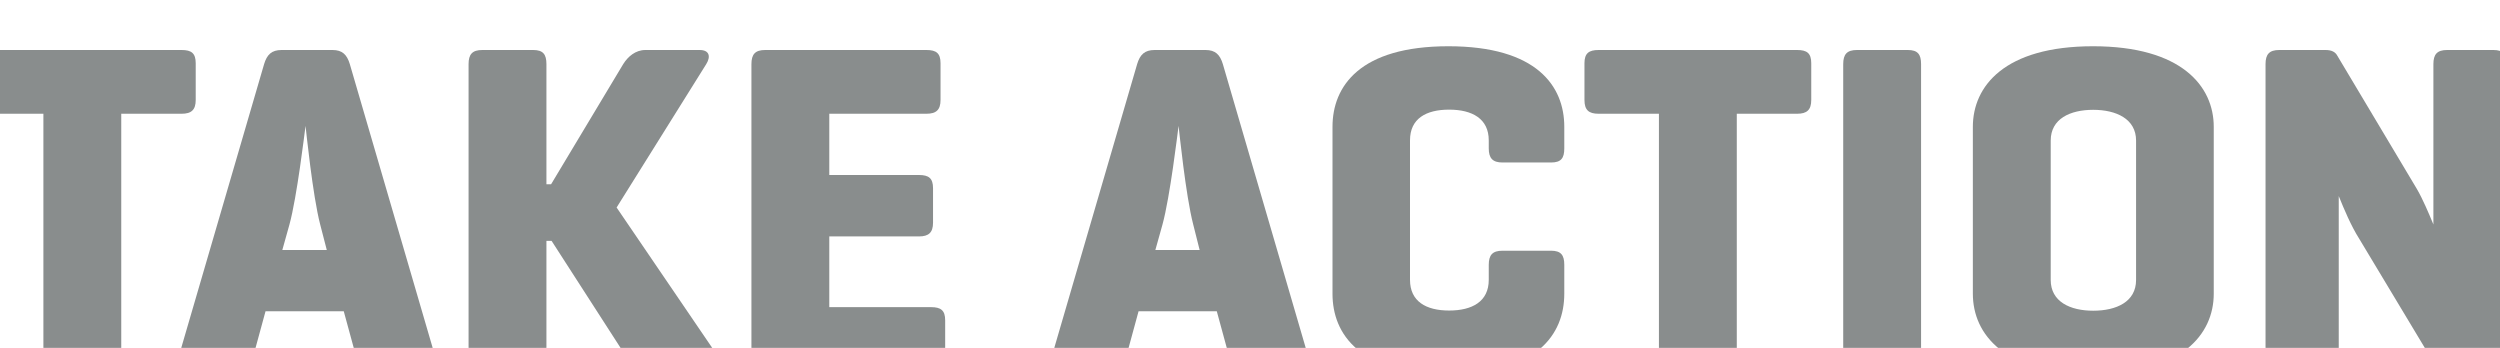 <?xml version="1.0" encoding="utf-8"?>
<!-- Generator: Adobe Illustrator 19.2.0, SVG Export Plug-In . SVG Version: 6.00 Build 0)  -->
<svg version="1.1" id="Layer_1" xmlns="http://www.w3.org/2000/svg" xmlns:xlink="http://www.w3.org/1999/xlink" x="0px" y="0px"
	 viewBox="0 0 1400 194.8" style="enable-background:new 0 0 1400 194.8;" xml:space="preserve">
<style type="text/css">
	.st0{clip-path:url(#SVGID_2_);}
	.st1{fill:#898D8D;}
</style>
<g>
	<defs>
		<rect id="SVGID_1_" x="0" y="16.3" width="1400" height="178.5"/>
	</defs>
	<clipPath id="SVGID_2_">
		<use xlink:href="#SVGID_1_"  style="overflow:visible;"/>
	</clipPath>
	<g class="st0">
		<path class="st1" d="M101.7,28c5.5,0,7.9,1.8,7.9,7.4V56c0,5.5-2.4,7.7-7.9,7.7H67.9v136c0,5.5-1.8,7.9-7.4,7.9H32
			c-5.5,0-7.7-2.4-7.7-7.9v-136H-9.5c-5.5,0-7.9-2.1-7.9-7.7V35.4c0-5.5,2.4-7.4,7.9-7.4H101.7z"/>
		<path class="st1" d="M195.9,35.9l47.8,163.7c1.6,5-0.3,7.9-5.8,7.9h-29.3c-5.5,0-7.9-2.9-9.2-7.9l-6.9-25.3h-43.8l-6.9,25.3
			c-1.3,5-3.7,7.9-9.2,7.9h-26.7c-5.5,0-7.4-2.9-5.8-7.9l47.8-163.7c1.6-5.3,4.2-7.9,9.8-7.9h28.5C191.7,28,194.3,30.6,195.9,35.9z
			 M179.3,125.7c-4.2-16.1-7.9-52.8-8.2-55.2c-0.5,3.7-4.8,39.9-9,55.2l-4,14.3H183L179.3,125.7z"/>
		<path class="st1" d="M402.1,199.6c2.6,4,1.6,7.9-4,7.9h-36.4c-5.5,0-8.4-4-11.1-7.9l-41.7-64.7H306v64.7c0,5.5-1.8,7.9-7.4,7.9
			h-28.5c-5.5,0-7.7-2.4-7.7-7.9V35.9c0-5.5,2.1-7.9,7.7-7.9h28.5c5.5,0,7.4,2.4,7.4,7.9v67.3h2.6L349,35.9
			c2.6-4.2,6.9-7.9,12.4-7.9h30.4c5.5,0,6.3,3.7,3.7,7.9l-50.2,80.3L402.1,199.6z"/>
		<path class="st1" d="M428.5,207.5c-5.5,0-7.7-2.4-7.7-7.9V35.9c0-5.5,2.1-7.9,7.7-7.9h90.3c5.5,0,7.9,1.8,7.9,7.4V56
			c0,5.5-2.4,7.7-7.9,7.7h-54.4V98h50.2c5.5,0,7.9,1.8,7.9,7.4v19.3c0,5.5-2.4,7.7-7.9,7.7h-50.2v39.6h57c5.5,0,7.9,1.8,7.9,7.4
			v20.6c0,5.5-2.4,7.7-7.9,7.7H428.5z"/>
		<path class="st1" d="M684.8,35.9l47.8,163.7c1.6,5-0.3,7.9-5.8,7.9h-29.3c-5.5,0-7.9-2.9-9.2-7.9l-6.9-25.3h-43.8l-6.9,25.3
			c-1.3,5-3.7,7.9-9.2,7.9h-26.7c-5.5,0-7.4-2.9-5.8-7.9l47.8-163.7c1.6-5.3,4.2-7.9,9.8-7.9h28.5C680.6,28,683.2,30.6,684.8,35.9z
			 M668.2,125.7c-4.2-16.1-7.9-52.8-8.2-55.2c-0.5,3.7-4.8,39.9-9,55.2l-4,14.3h24.8L668.2,125.7z"/>
		<path class="st1" d="M876,164.5c0,22.7-15.3,45.1-64.9,45.1c-49.6,0-64.9-22.4-64.9-45.1V71c0-22.7,15.3-45.1,64.9-45.1
			c49.6,0,64.9,22.4,64.9,45.1v12.1c0,5.5-1.8,7.9-7.4,7.9h-27.2c-5.5,0-7.7-2.4-7.7-7.9v-4.5c0-12.1-9.2-17.2-22.2-17.2
			c-12.9,0-21.9,5-21.9,17.2v78.1c0,12.1,9,17.2,21.9,17.2c12.9,0,22.2-5,22.2-17.2v-8.4c0-5.5,2.1-7.9,7.7-7.9h27.2
			c5.5,0,7.4,2.4,7.4,7.9V164.5z"/>
		<path class="st1" d="M1006.4,28c5.5,0,7.9,1.8,7.9,7.4V56c0,5.5-2.4,7.7-7.9,7.7h-33.8v136c0,5.5-1.8,7.9-7.4,7.9h-28.5
			c-5.5,0-7.7-2.4-7.7-7.9v-136h-33.8c-5.5,0-7.9-2.1-7.9-7.7V35.4c0-5.5,2.4-7.4,7.9-7.4H1006.4z"/>
		<path class="st1" d="M1075.8,199.6c0,5.5-1.8,7.9-7.4,7.9h-28.5c-5.5,0-7.7-2.4-7.7-7.9V35.9c0-5.5,2.1-7.9,7.7-7.9h28.5
			c5.5,0,7.4,2.4,7.4,7.9V199.6z"/>
		<path class="st1" d="M1104.8,71c0-22.7,17.7-45.1,67.3-45.1c49.6,0,67.6,22.4,67.6,45.1v93.5c0,22.7-18,45.1-67.6,45.1
			c-49.6,0-67.3-22.4-67.3-45.1V71z M1196.2,78.7c0-12.1-11.1-17.2-24-17.2s-23.8,5-23.8,17.2v78.1c0,12.1,10.8,17.2,23.8,17.2
			s24-5,24-17.2V78.7z"/>
		<path class="st1" d="M1403.7,199.6c0,5.5-1.8,7.9-7.4,7.9h-25.9c-4,0-5.5-1.1-7.1-3.7l-42.2-70.2c-4.5-7.1-8.4-16.4-11.4-23.8
			v89.8c0,5.5-1.8,7.9-7.4,7.9h-25.9c-5.5,0-7.7-2.4-7.7-7.9V35.9c0-5.5,2.1-7.9,7.7-7.9h25.9c3.4,0,5.5,1.1,6.6,3.2l44.6,74.7
			c3.2,5.5,6.6,13.5,9.2,19.8V35.9c0-5.5,2.1-7.9,7.7-7.9h25.9c5.5,0,7.4,2.4,7.4,7.9V199.6z"/>
	</g>
</g>
</svg>
